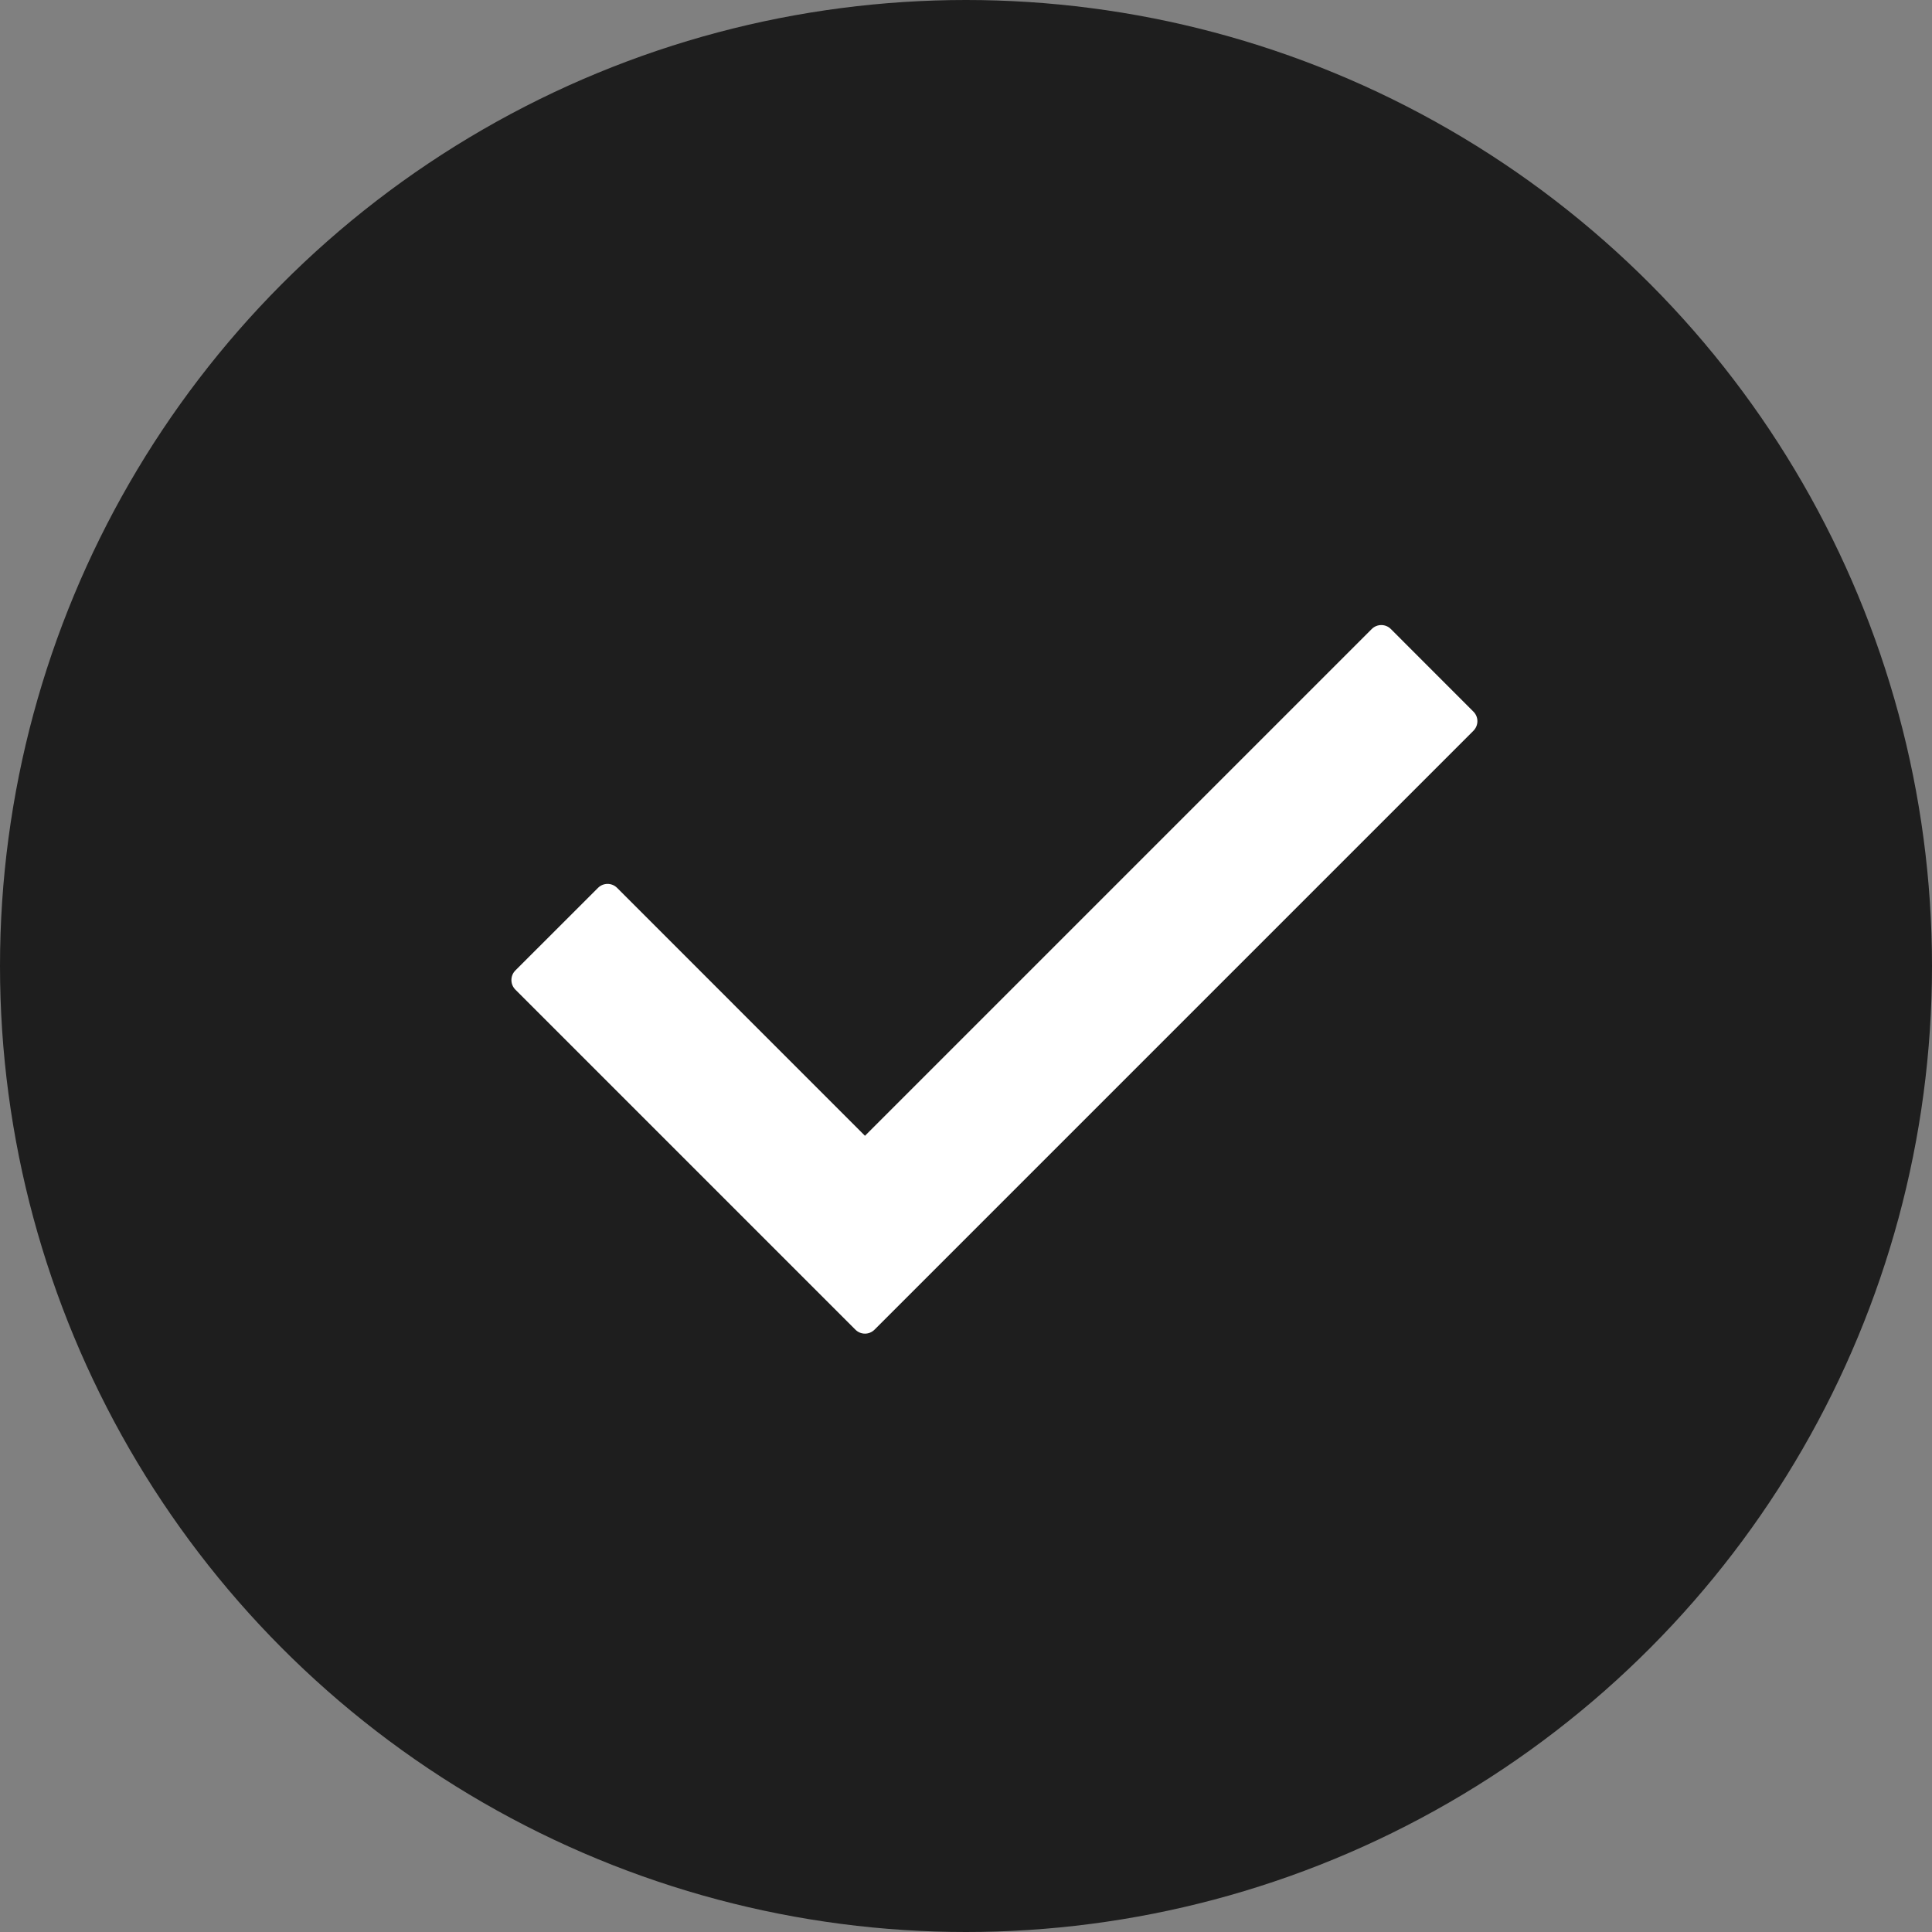 <?xml version="1.0" encoding="UTF-8"?> <svg xmlns="http://www.w3.org/2000/svg" width="34" height="34" viewBox="0 0 34 34" fill="none"><rect x="0" y="0" width="34" height="34" fill="#808080" stroke="none"/><circle cx="17" cy="17" r="17" fill="#1E1E1E"></circle><path d="M25.93 12.86L15.39 23.4C15.297 23.493 15.147 23.493 15.054 23.4L9.069 17.415C8.977 17.322 8.977 17.172 9.069 17.079L10.524 15.625C10.617 15.532 10.767 15.532 10.86 15.625L15.222 19.988L24.141 11.069C24.234 10.977 24.384 10.977 24.476 11.069L25.93 12.524C26.023 12.616 26.023 12.766 25.93 12.86Z" fill="white"></path></svg> 